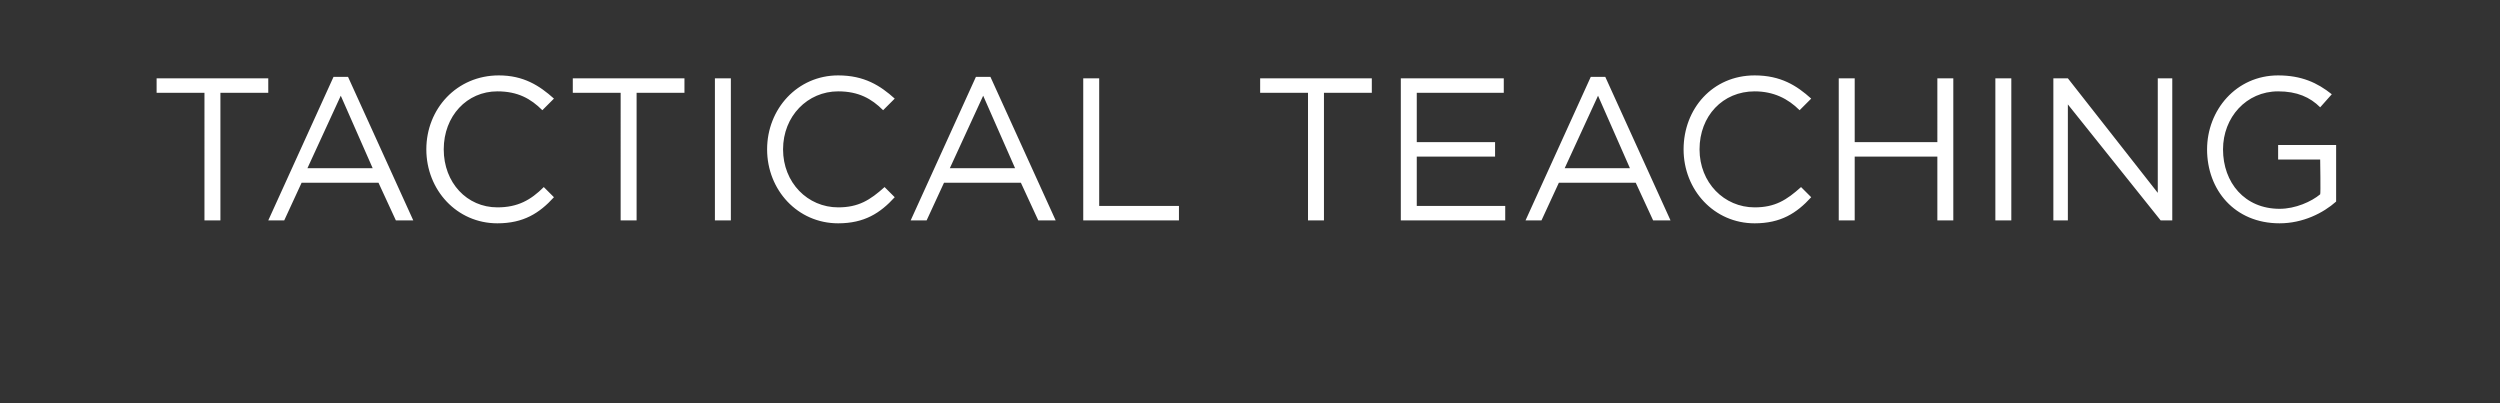 <?xml version="1.0" standalone="no"?><!DOCTYPE svg PUBLIC "-//W3C//DTD SVG 1.1//EN" "http://www.w3.org/Graphics/SVG/1.1/DTD/svg11.dtd"><svg xmlns="http://www.w3.org/2000/svg" version="1.1" width="172.4px" height="27.8px" viewBox="0 -4 172.4 27.8" style="top:-4px"><rect x="0" y="-4" width="172.4" height="27.8" fill="#333333" stroke="none"/><desc>TActical Teaching</desc><defs/><g id="Polygon58613"><path d="m14.1 2.4h-3.3v-1h7.7v1h-3.3v8.8h-1.1V2.4zM23 1.3h1l4.5 9.9h-1.2l-1.2-2.6h-5.3l-1.2 2.6h-1.1L23 1.3zm2.7 6.3l-2.2-5l-2.3 5h4.5zm3.7-1.3c0-2.8 2.1-5.1 5-5.1c1.7 0 2.8.7 3.8 1.6l-.8.8c-.8-.8-1.7-1.3-3.1-1.3c-2.1 0-3.7 1.7-3.7 4c0 2.3 1.6 4 3.7 4c1.4 0 2.3-.5 3.2-1.4l.7.7c-1 1.1-2.1 1.8-3.9 1.8c-2.8 0-4.9-2.3-4.9-5.1zm13.4-3.9h-3.3v-1h7.7v1h-3.3v8.8h-1.1V2.4zm6.5-1h1.1v9.8h-1.1V1.4zm3.6 4.9c0-2.8 2.1-5.1 4.9-5.1c1.8 0 2.9.7 3.9 1.6l-.8.8c-.8-.8-1.7-1.3-3.1-1.3c-2.1 0-3.8 1.7-3.8 4c0 2.3 1.7 4 3.8 4c1.4 0 2.2-.5 3.2-1.4l.7.7c-1 1.1-2.1 1.8-3.9 1.8c-2.8 0-4.9-2.3-4.9-5.1zm14.4-5h1l4.5 9.9h-1.2l-1.2-2.6h-5.3l-1.2 2.6h-1.1l4.5-9.9zM70 7.6l-2.2-5l-2.3 5h4.5zm4.7-6.2h1.1v8.8h5.5v1h-6.6V1.4zm15.5 1h-3.3v-1h7.7v1h-3.3v8.8h-1.1V2.4zm6.4-1h7.1v1h-6v3.4h5.4v1h-5.4v3.4h6.1v1h-7.2V1.4zm13.1-.1h1l4.5 9.9H114l-1.2-2.6h-5.3l-1.2 2.6h-1.1l4.5-9.9zm2.7 6.3l-2.2-5l-2.3 5h4.5zm3.7-1.3c0-2.8 2-5.1 4.9-5.1c1.8 0 2.9.7 3.9 1.6l-.8.8c-.8-.8-1.8-1.3-3.1-1.3c-2.2 0-3.8 1.7-3.8 4c0 2.3 1.7 4 3.8 4c1.4 0 2.2-.5 3.2-1.4l.7.7c-1 1.1-2.1 1.8-3.9 1.8c-2.8 0-4.9-2.3-4.9-5.1zm10.7-4.9h1.1v4.4h5.7V1.4h1.1v9.8h-1.1V6.8h-5.7v4.4h-1.1V1.4zm10.8 0h1.1v9.8h-1.1V1.4zm4 0h1l6.2 7.9V1.4h1v9.8h-.8l-6.4-8v8h-1V1.4zm10.6 4.9c0-2.7 2-5.1 4.9-5.1c1.6 0 2.7.5 3.7 1.3l-.8.9c-.7-.7-1.6-1.1-2.9-1.1c-2.2 0-3.8 1.8-3.8 4c0 2.3 1.5 4.1 3.9 4.1c1.1 0 2.2-.5 2.8-1c.04-.01 0-2.4 0-2.4h-2.9v-1h4v3.9c-.9.8-2.3 1.5-3.9 1.5c-3.1 0-5-2.3-5-5.1z" stroke="none" fill="#fff"/></g></svg>